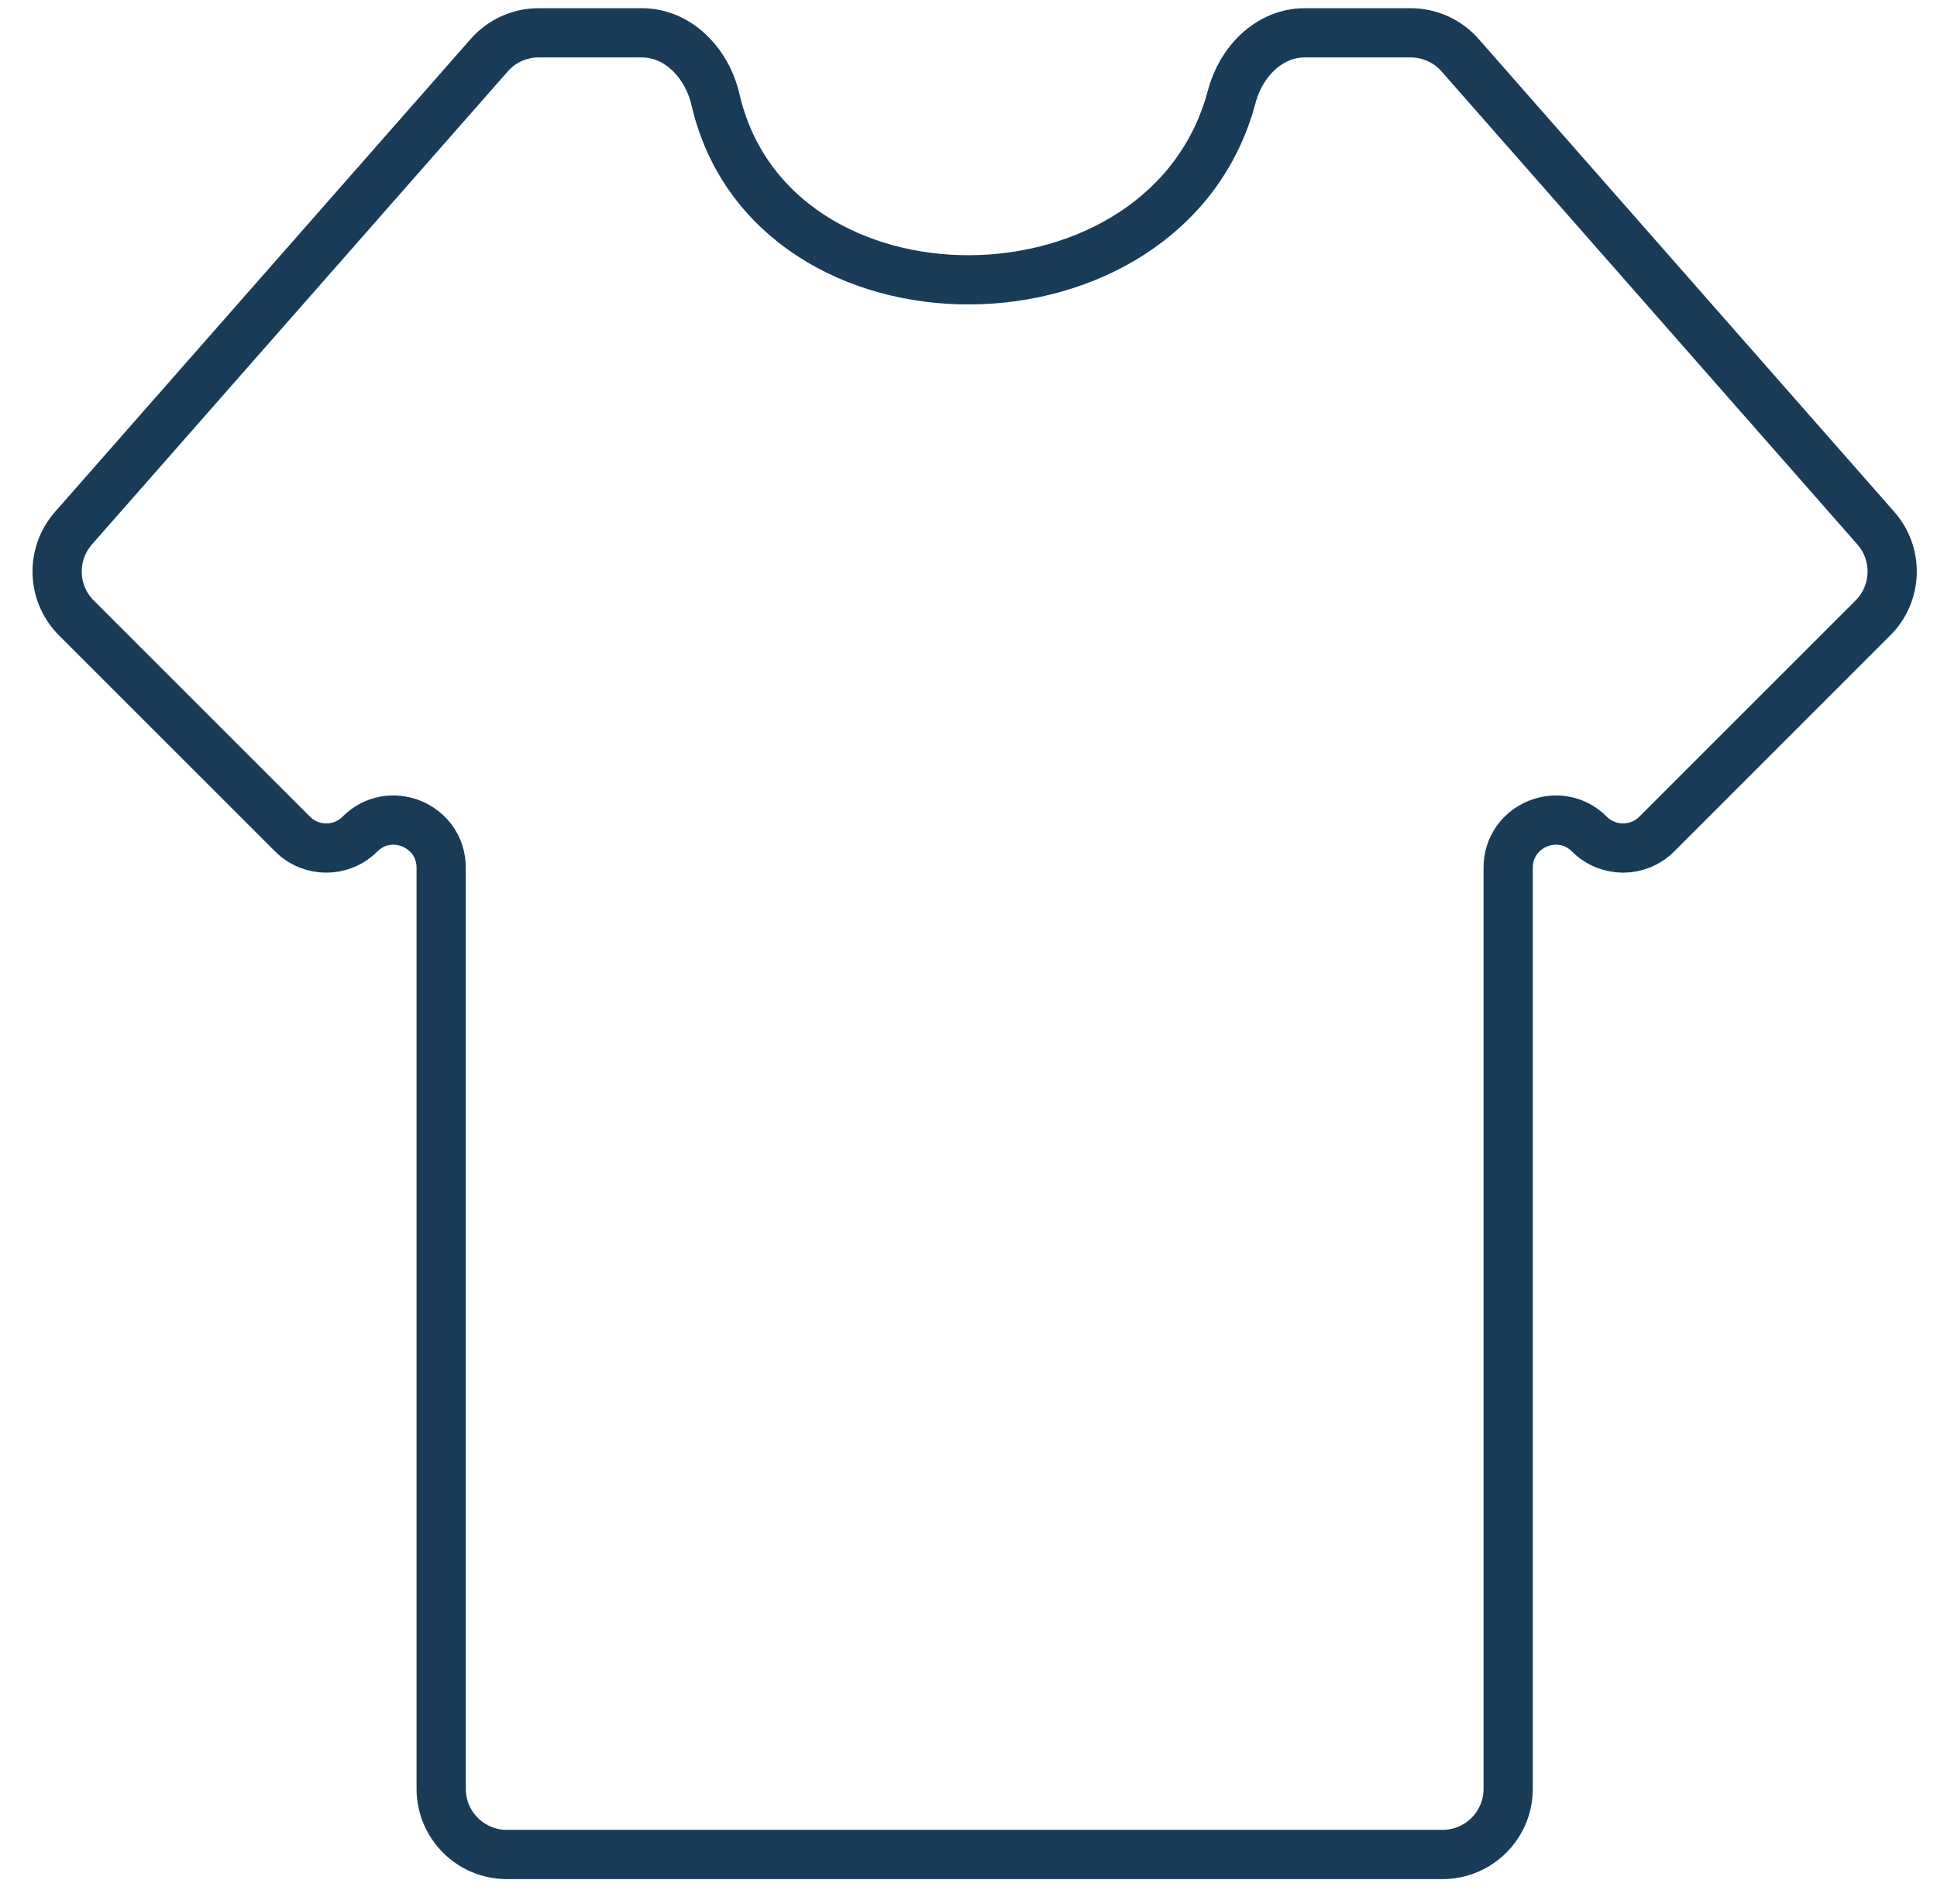 <svg width="59" height="58" viewBox="0 0 59 58" fill="none" xmlns="http://www.w3.org/2000/svg">
<path d="M29.688 56.5H15.438C14.333 56.5 13.438 55.605 13.438 54.5V26.438C13.438 25.146 11.876 24.499 10.963 25.412C10.396 25.979 9.479 25.979 8.912 25.412L2.326 18.826C1.58 18.08 1.542 16.884 2.238 16.091L14.903 1.68C15.282 1.248 15.83 1 16.405 1H19.55C20.672 1 21.54 1.941 21.793 3.033C23.503 10.423 35.569 10.319 37.518 2.942C37.796 1.889 38.653 1 39.742 1H42.97C43.545 1 44.093 1.248 44.472 1.68L57.137 16.091C57.833 16.884 57.795 18.08 57.049 18.826L50.463 25.412C49.897 25.979 48.978 25.979 48.412 25.412C47.499 24.499 45.938 25.146 45.938 26.438V54.5C45.938 55.605 45.042 56.5 43.938 56.5H29.688Z" stroke="#1A3B58" stroke-width="1.5"/>
</svg>
